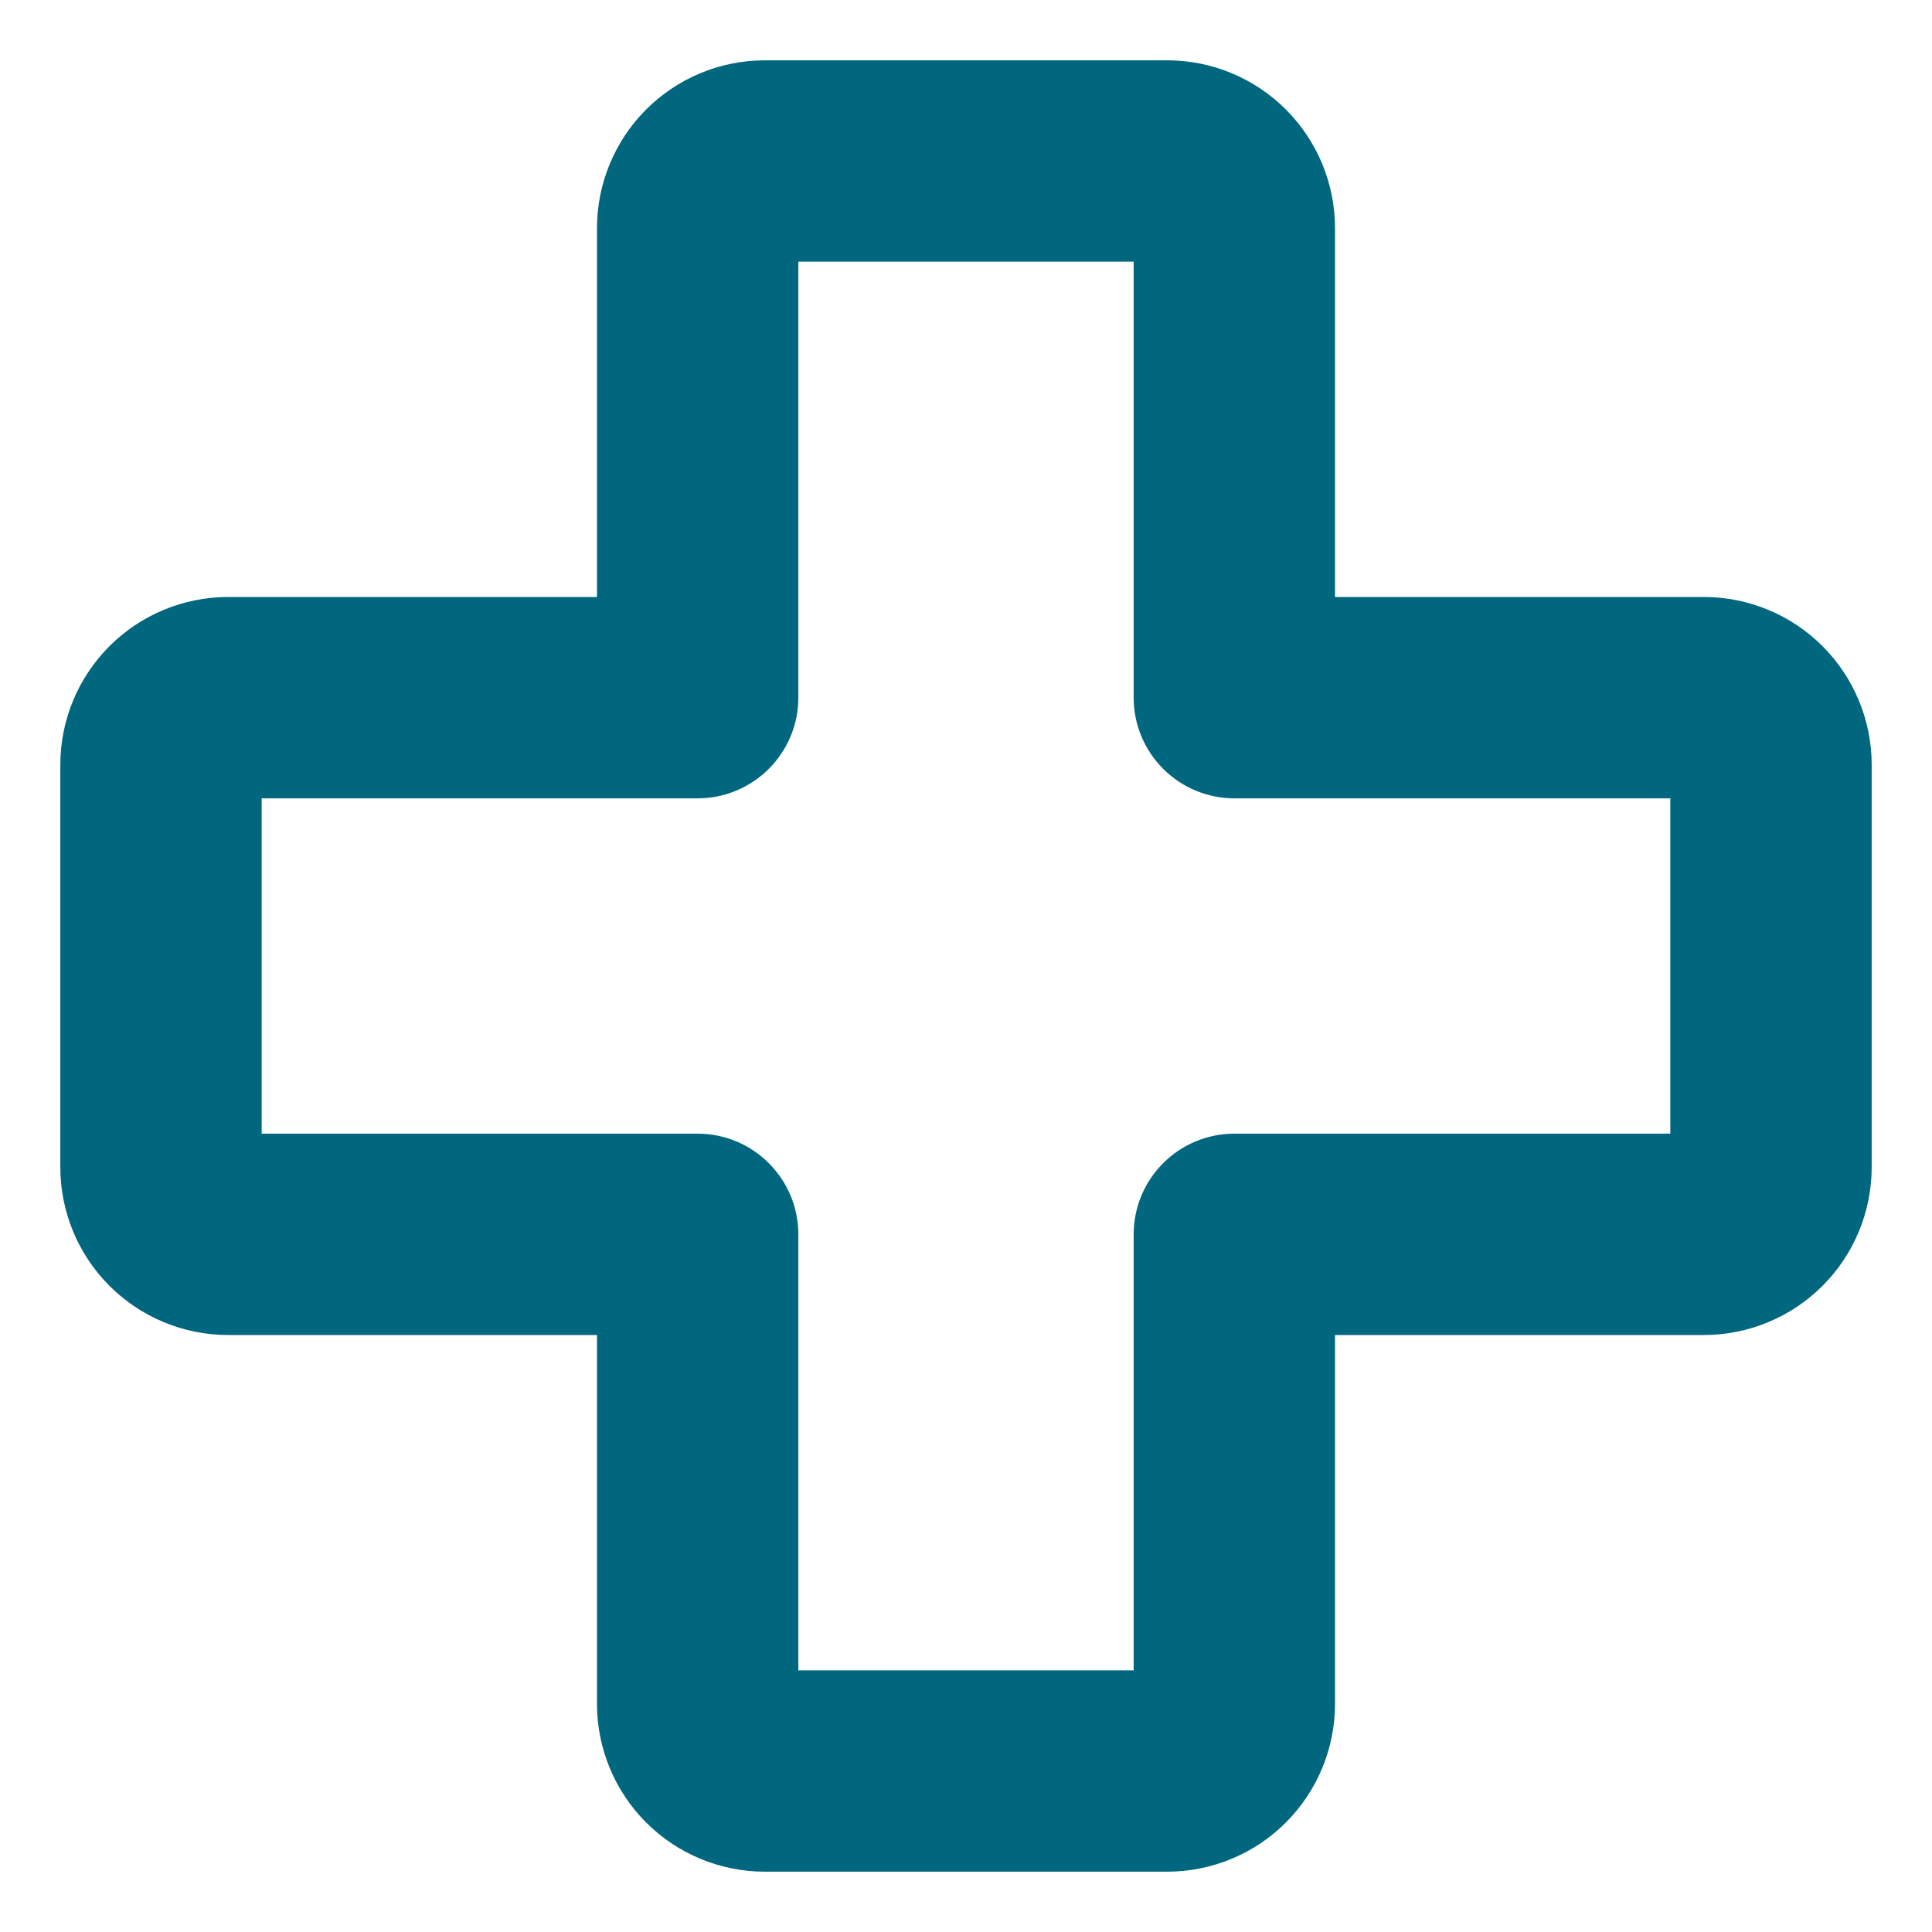 <?xml version="1.0" encoding="UTF-8"?>
<svg xmlns="http://www.w3.org/2000/svg" width="18" height="18" viewBox="0 0 18 18" fill="none">
  <path d="M15.875 5.562H12.438V2.125C12.438 1.711 12.273 1.313 11.98 1.02C11.687 0.727 11.289 0.562 10.875 0.562H7.125C6.711 0.562 6.313 0.727 6.02 1.02C5.727 1.313 5.562 1.711 5.562 2.125V5.562H2.125C1.711 5.562 1.313 5.727 1.02 6.02C0.727 6.313 0.562 6.711 0.562 7.125V10.875C0.562 11.289 0.727 11.687 1.02 11.98C1.313 12.273 1.711 12.438 2.125 12.438H5.562V15.875C5.562 16.289 5.727 16.687 6.02 16.98C6.313 17.273 6.711 17.438 7.125 17.438H10.875C11.289 17.438 11.687 17.273 11.98 16.98C12.273 16.687 12.438 16.289 12.438 15.875V12.438H15.875C16.289 12.438 16.687 12.273 16.98 11.98C17.273 11.687 17.438 11.289 17.438 10.875V7.125C17.438 6.711 17.273 6.313 16.98 6.02C16.687 5.727 16.289 5.562 15.875 5.562ZM15.562 10.562H11.5C11.251 10.562 11.013 10.661 10.837 10.837C10.661 11.013 10.562 11.251 10.562 11.5V15.562H7.438V11.5C7.438 11.251 7.339 11.013 7.163 10.837C6.987 10.661 6.749 10.562 6.5 10.562H2.438V7.438H6.5C6.749 7.438 6.987 7.339 7.163 7.163C7.339 6.987 7.438 6.749 7.438 6.5V2.438H10.562V6.5C10.562 6.749 10.661 6.987 10.837 7.163C11.013 7.339 11.251 7.438 11.5 7.438H15.562V10.562Z" fill="#00677F"></path>
</svg>
